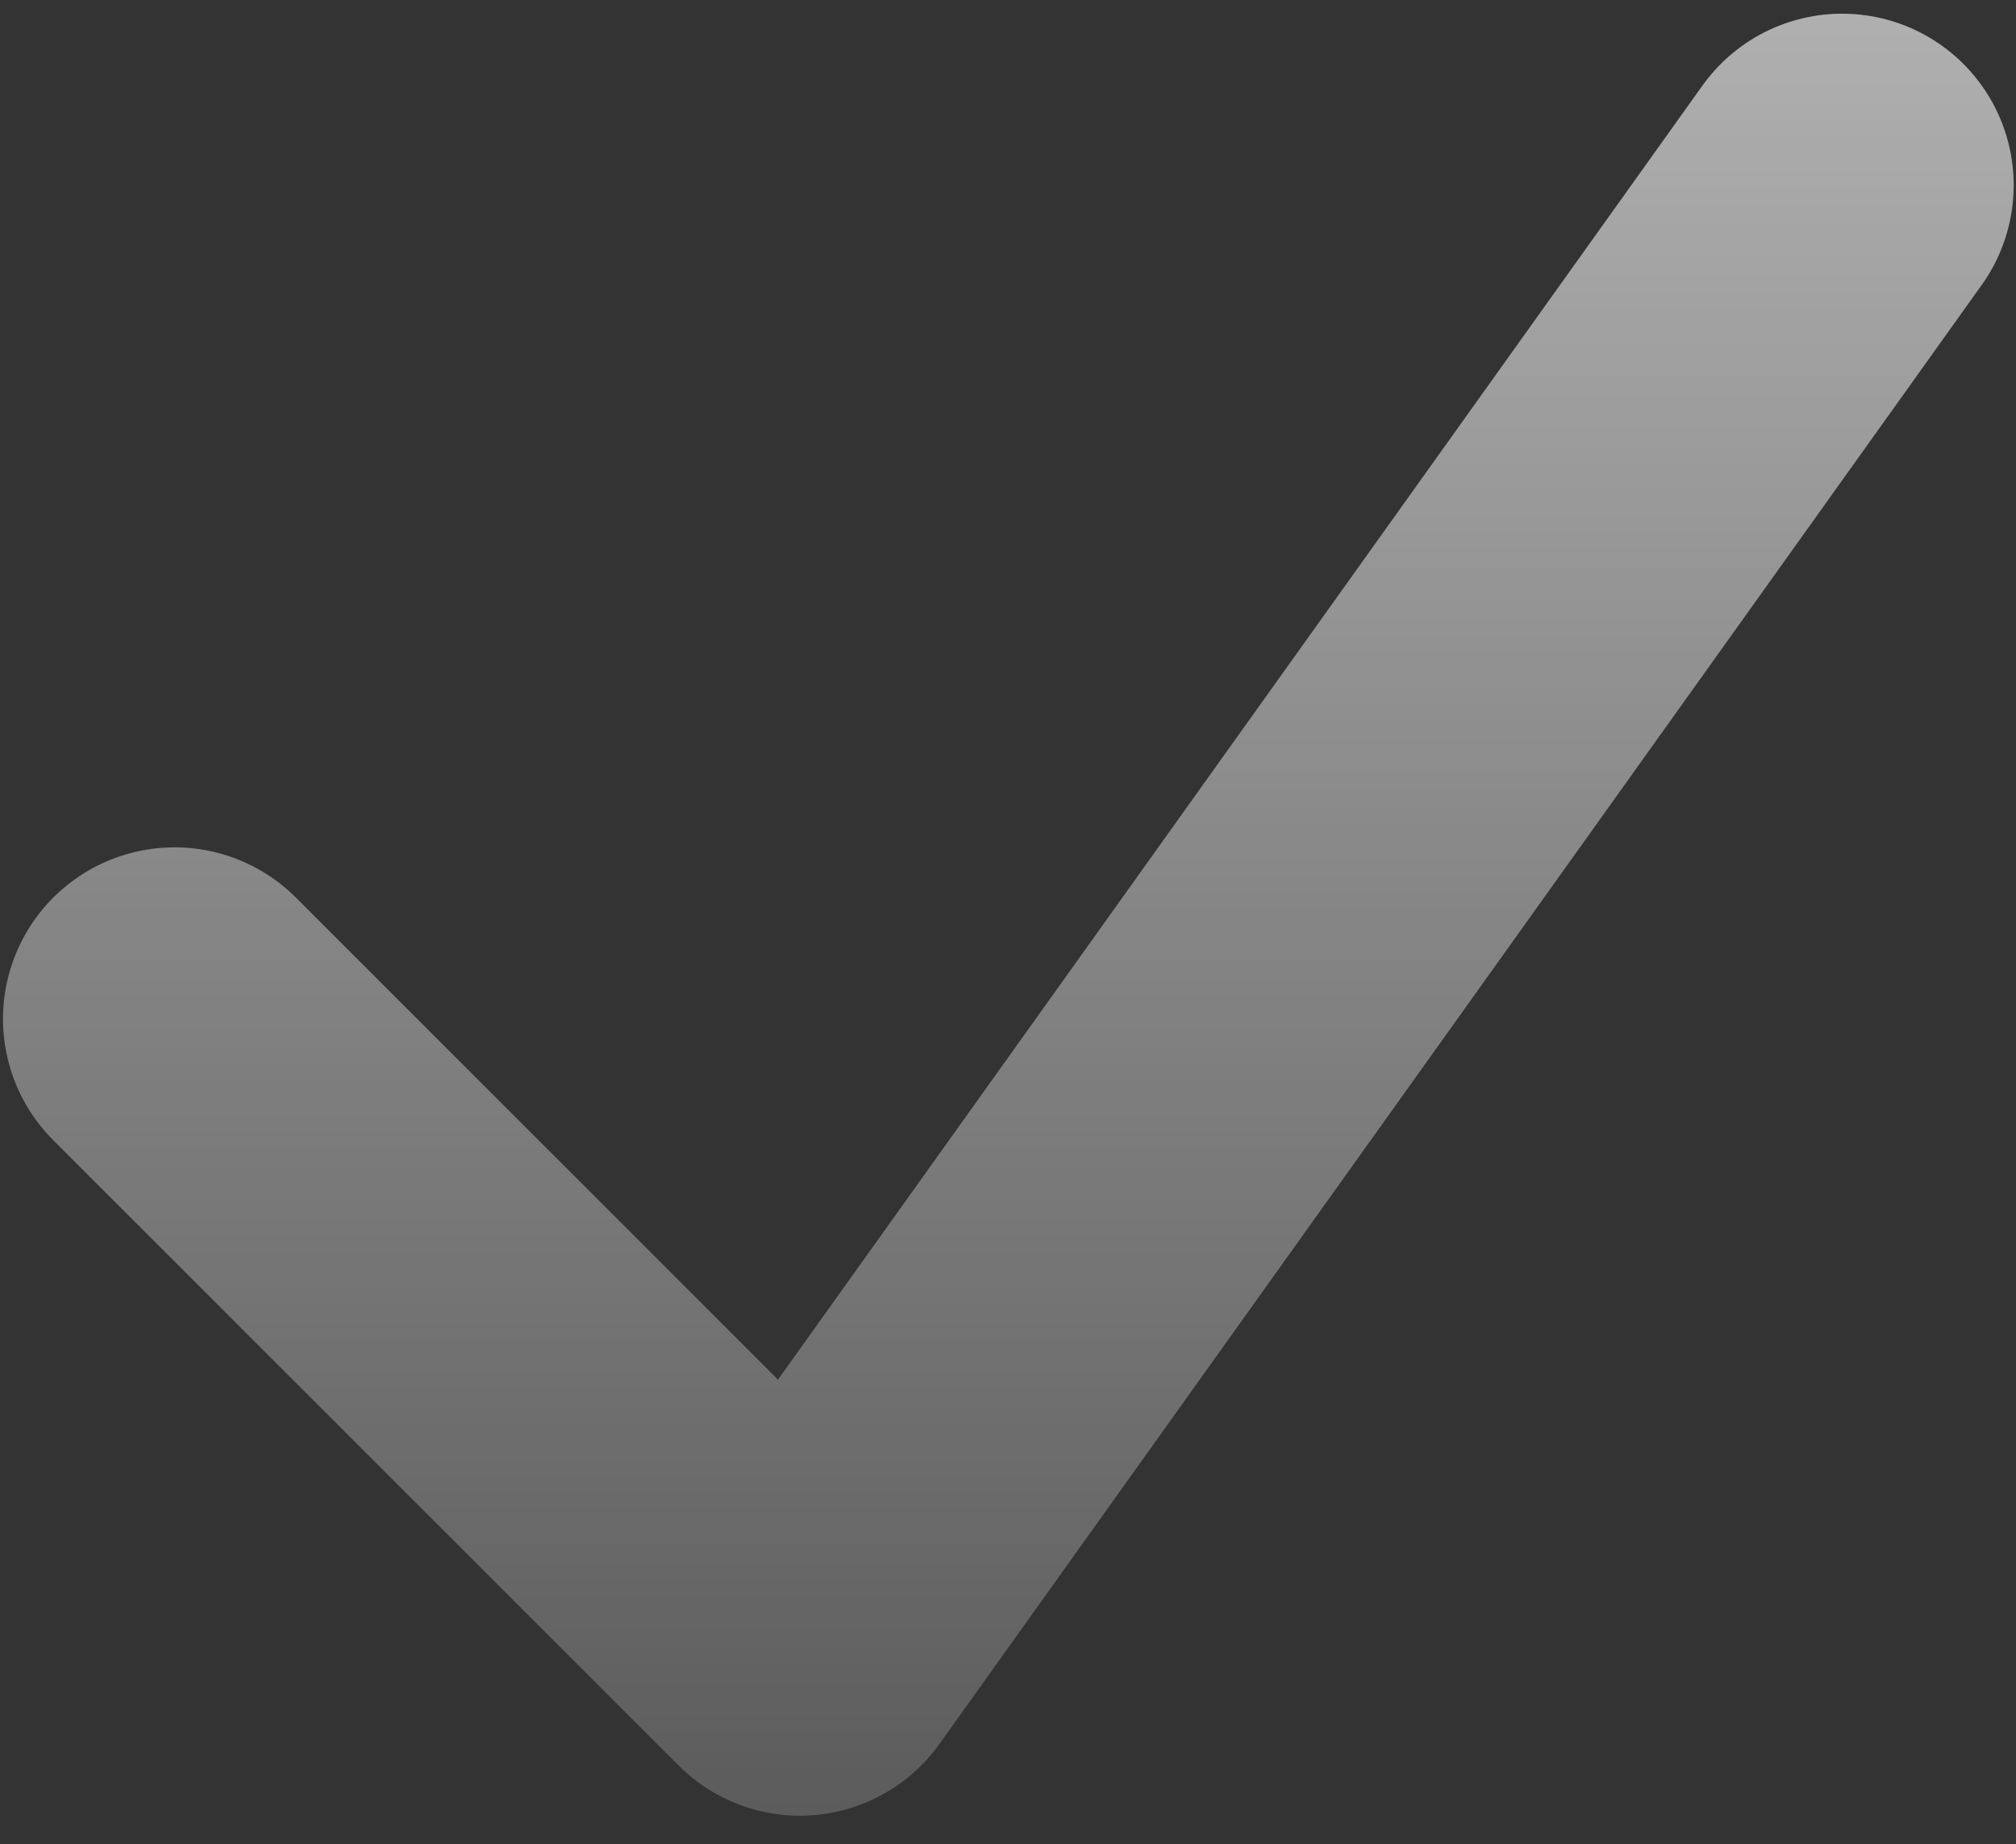 <svg width="47" height="43" viewBox="0 0 47 43" fill="none" xmlns="http://www.w3.org/2000/svg">
<rect x="0" y="0" width="47" height="43" fill="#333333" stroke="none"/>
<path d="M4.07 23.757L18.648 38.336L42.946 4.319" stroke="url(#paint0_linear_66_4959)" stroke-width="8" stroke-linecap="round" stroke-linejoin="round"/>
<defs>
<linearGradient id="paint0_linear_66_4959" x1="23.508" y1="-39.416" x2="23.508" y2="77.212" gradientUnits="userSpaceOnUse">
<stop stop-color="white"/>
<stop offset="0.875" stop-color="white" stop-opacity="0"/>
</linearGradient>
</defs>
</svg>
